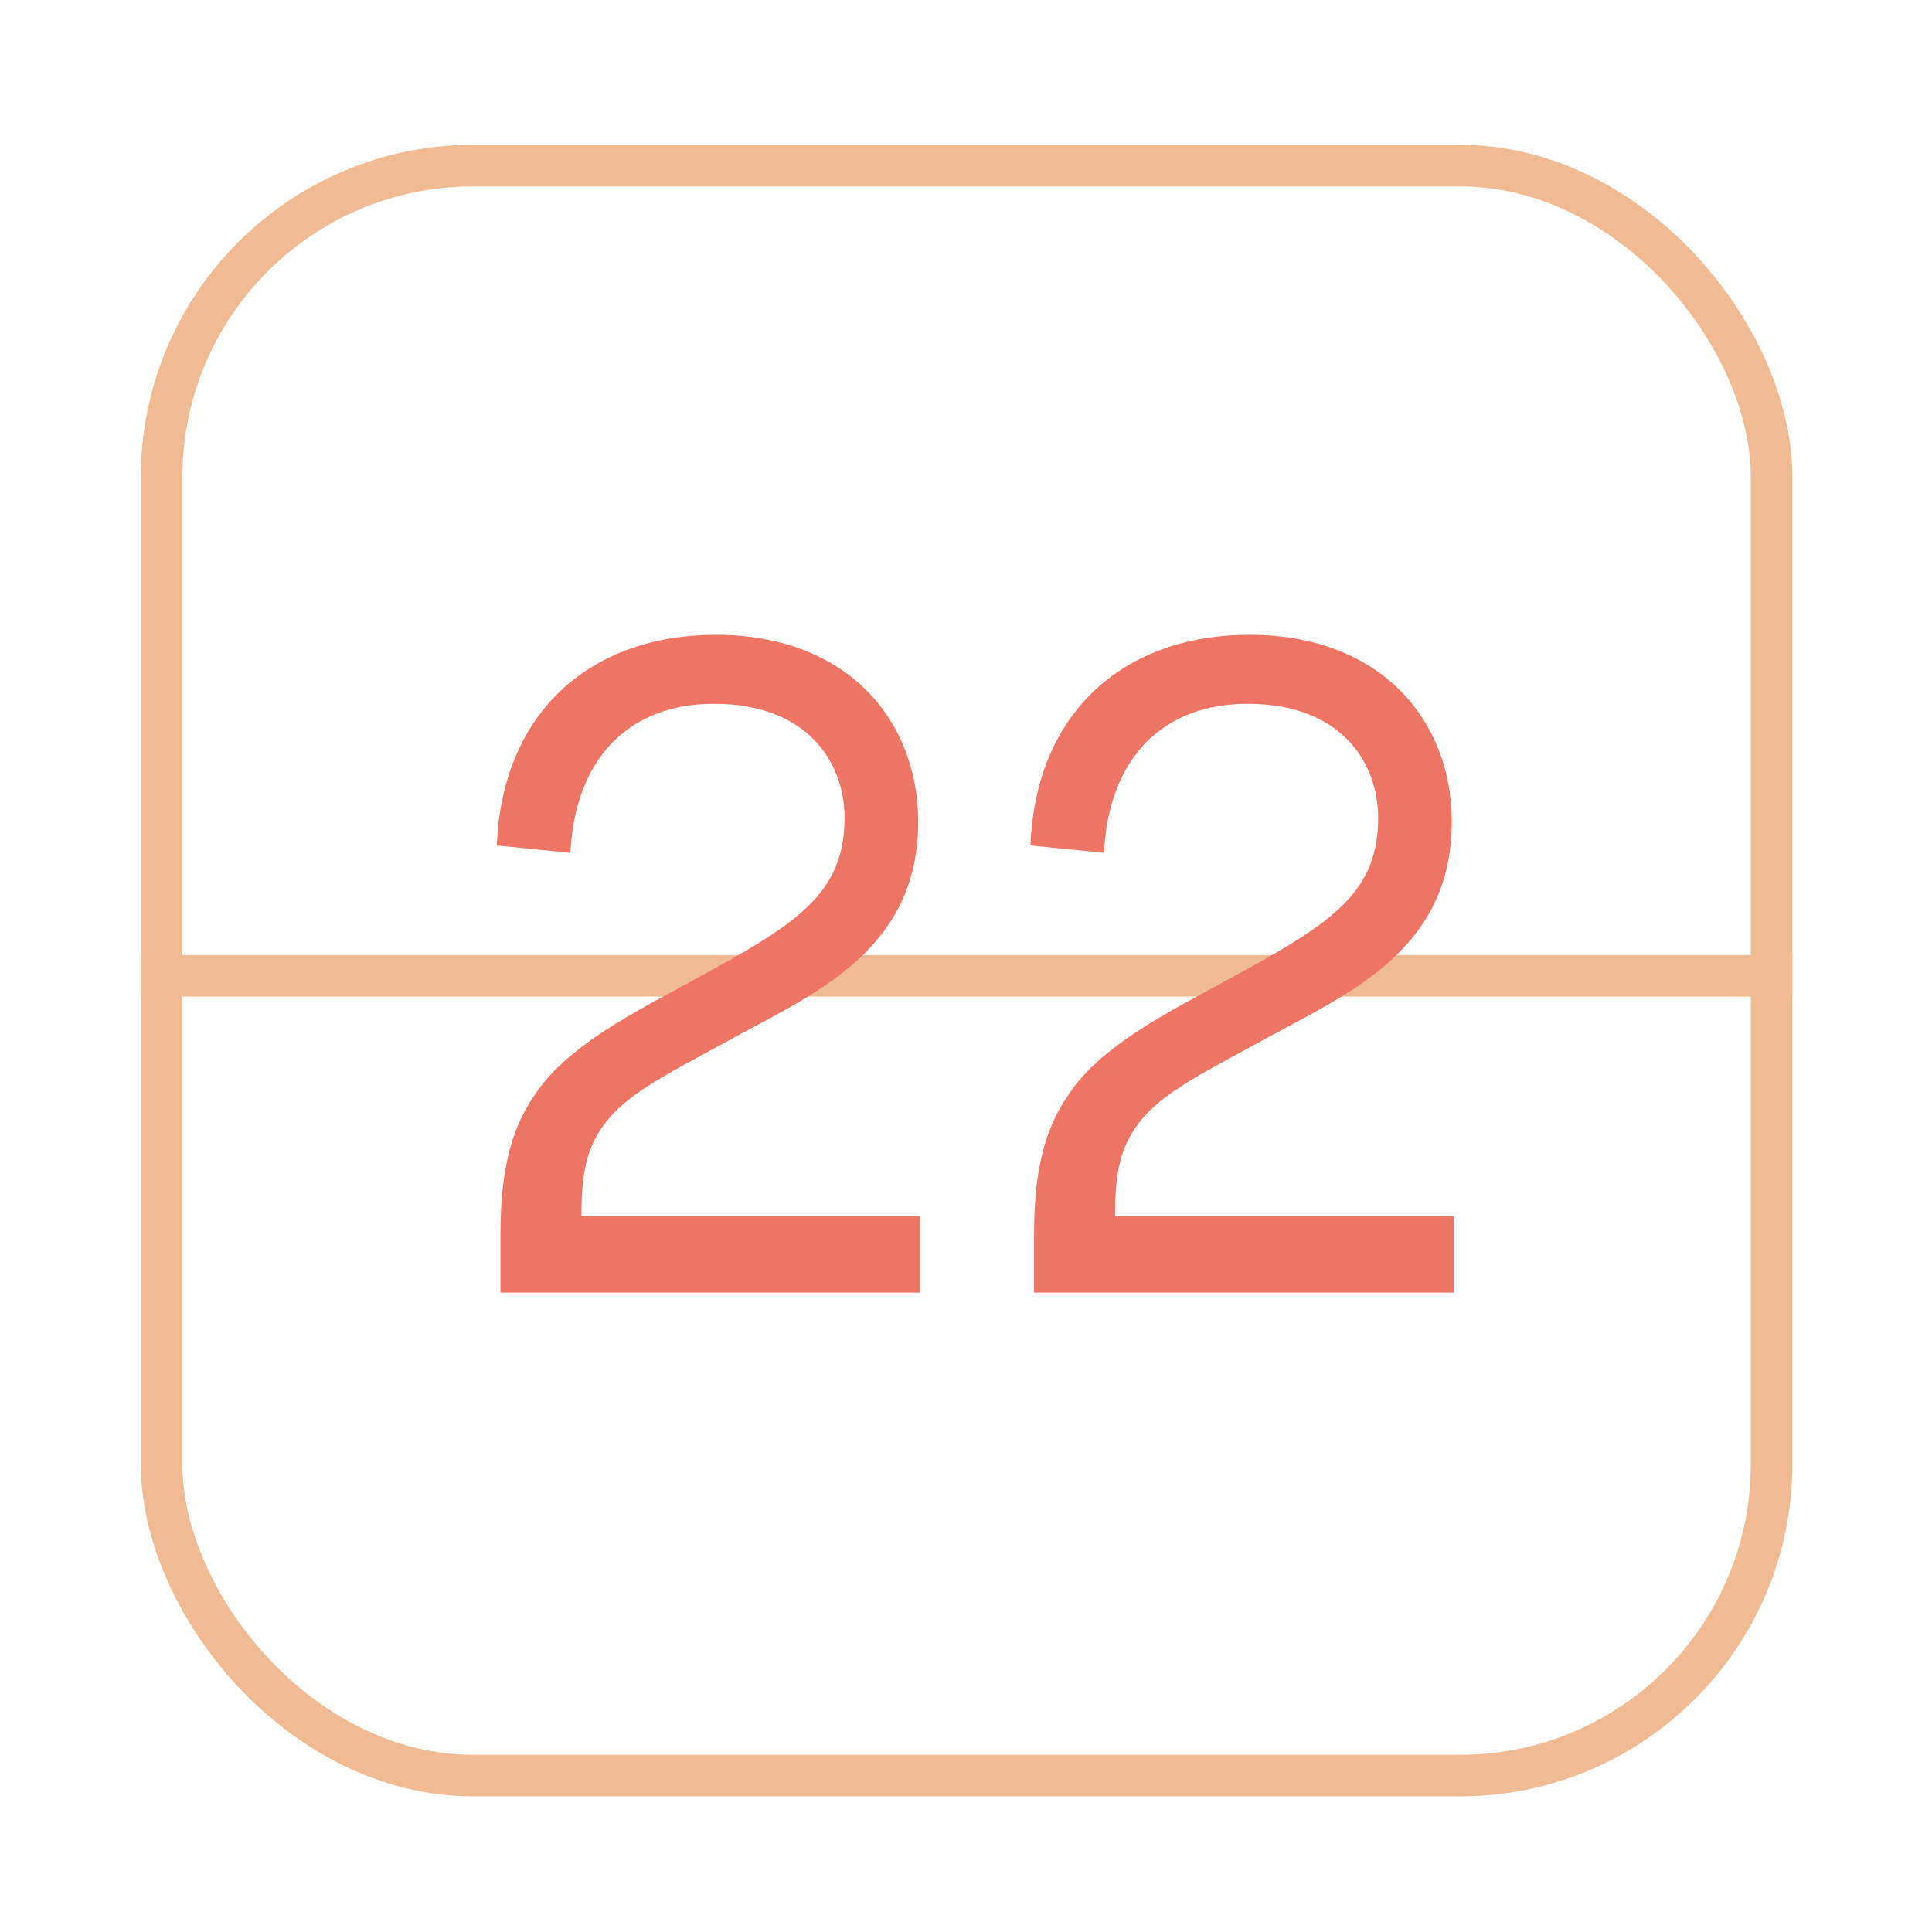 <?xml version="1.0" encoding="UTF-8"?>
<svg width="210px" height="210px" viewBox="0 0 210 210" version="1.1" xmlns="http://www.w3.org/2000/svg" xmlns:xlink="http://www.w3.org/1999/xlink">
    <!-- Generator: Sketch 57.1 (83088) - https://sketch.com -->
    <title>Artboard Copy 10</title>
    <desc>Created with Sketch.</desc>
    <g id="Artboard-Copy-10" stroke="none" stroke-width="1" fill="none" fill-rule="evenodd">
        <g id="Group-18" transform="translate(17, 18)" stroke="#F0BB93" stroke-width="4.516">
            <rect id="Rectangle" x="0.565" y="0" width="175" height="175" rx="33.871"></rect>
            <path d="M0.565,88.065 L175.565,88.065" id="Line-5" stroke-linecap="square"></path>
        </g>
        <path d="M54.4,140.5 L54.4,134.2 C54.4,127.7 55.4,123 58,119.2 C60.9,114.7 66.1,111.5 73.6,107.5 C85.7,100.9 91.8,97.8 91.8,88.9 C91.8,82.9 87.8,76.5 77.6,76.5 C68.5,76.5 62.5,82.3 62,92.7 L54,91.9 C54.6,77.2 64.4,69 77.8,69 C92.2,69 99.8,78.4 99.8,89.3 C99.8,102.8 89.4,107.6 80.3,112.5 C72.1,117 67.7,119 65.2,122.9 C63.6,125.4 63.2,128.1 63.2,132.2 L100,132.2 L100,140.5 L54.4,140.5 Z M112.4,140.5 L112.4,134.2 C112.4,127.7 113.4,123 116,119.2 C118.9,114.7 124.1,111.5 131.6,107.5 C143.7,100.9 149.8,97.8 149.8,88.9 C149.8,82.9 145.8,76.5 135.6,76.5 C126.5,76.5 120.5,82.3 120,92.7 L112,91.9 C112.6,77.2 122.4,69 135.8,69 C150.2,69 157.8,78.4 157.8,89.3 C157.8,102.8 147.4,107.6 138.3,112.5 C130.1,117 125.7,119 123.2,122.9 C121.6,125.4 121.2,128.1 121.2,132.2 L158,132.2 L158,140.5 L112.4,140.5 Z" id="22" fill="#EE7464" fill-rule="nonzero"></path>
    </g>
</svg>